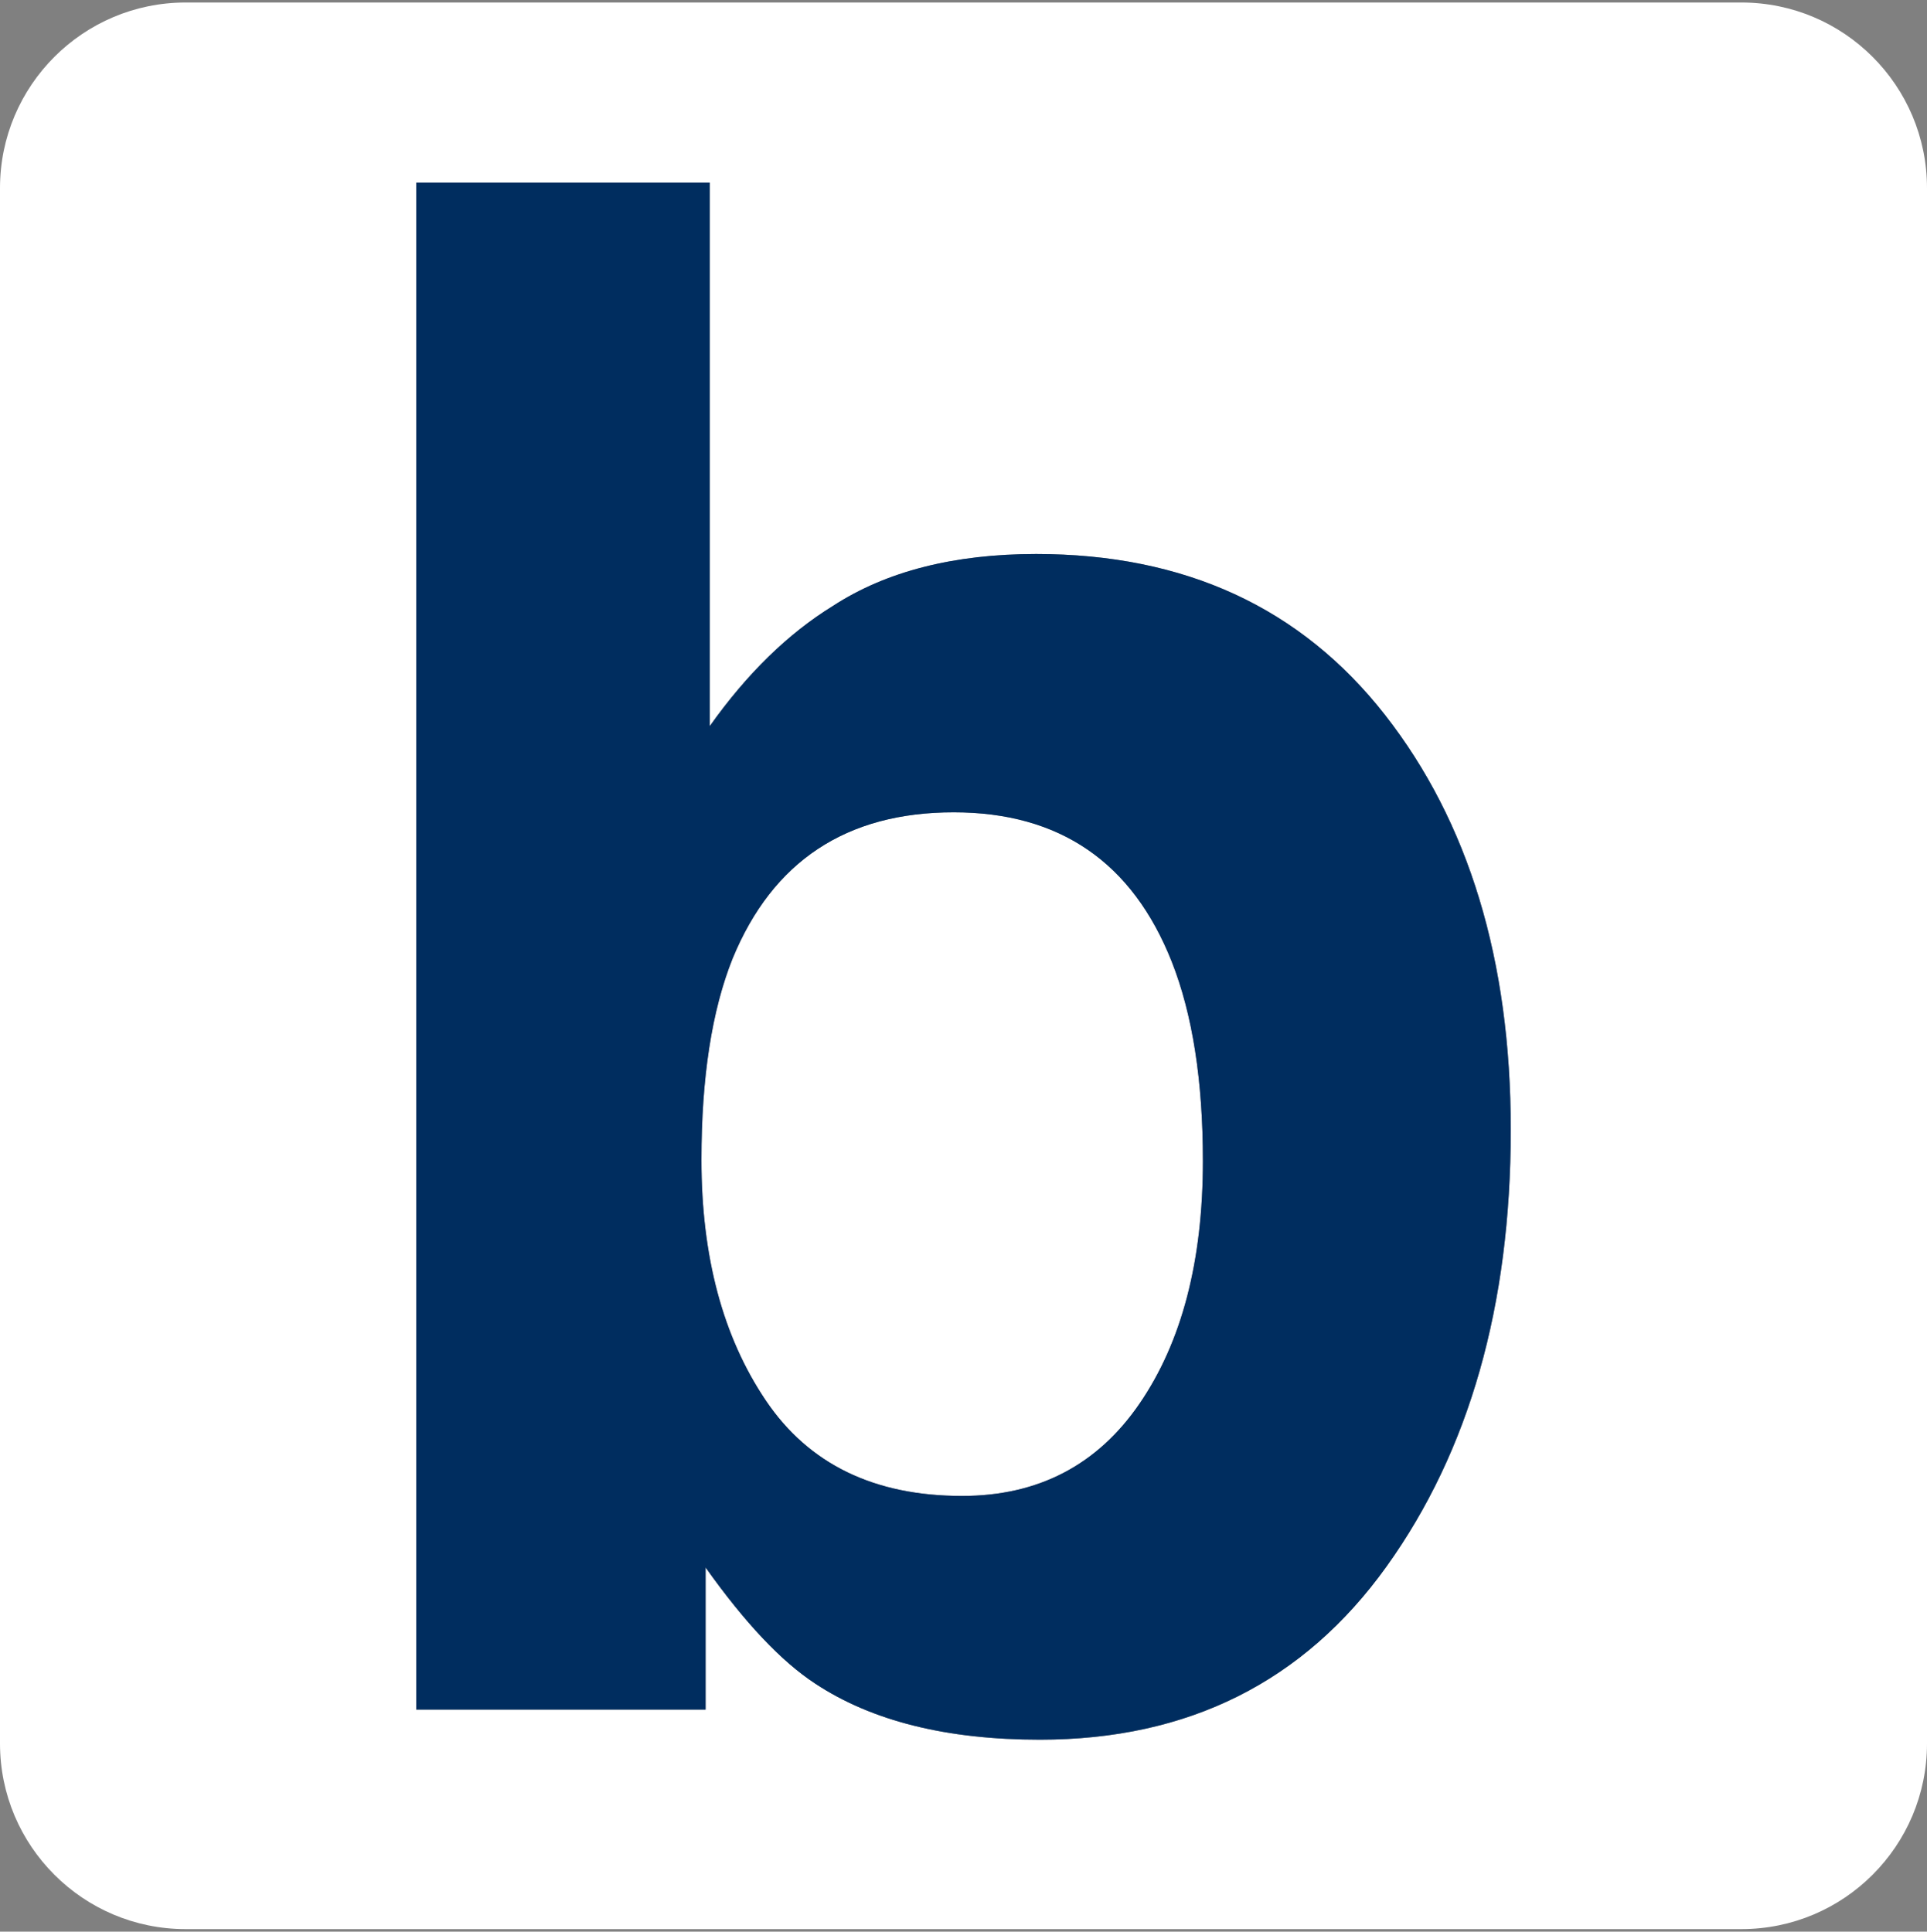 <svg xmlns="http://www.w3.org/2000/svg" xmlns:xlink="http://www.w3.org/1999/xlink" id="Layer_1" x="0px" y="0px" viewBox="0 0 415.23 416.31" style="enable-background:new 0 0 415.23 416.31;" xml:space="preserve"><rect x="0" y="0" width="415.23" height="416.31" fill="#808080" stroke="none"/><style type="text/css">	.st0{fill:#002D5F;}	.st1{fill:#FFFFFF;}</style><g>	<path class="st1" d="M165.02,301.84c-9.25-13.71-13.87-31-13.87-51.87c0-17.74,2.24-32.2,6.71-43.38  c8.65-21.01,24.54-31.52,47.65-31.52c22.82,0,38.48,10.73,46.98,32.2c4.47,11.32,6.71,25.63,6.71,42.92  c0,21.61-4.55,39.05-13.65,52.32c-9.09,13.27-21.85,19.9-38.25,19.9C188.36,322.41,174.27,315.55,165.02,301.84z"></path>	<path class="st1" d="M375.23,0.54H40c-22.09,0-40,17.91-40,40v335.23c0,22.09,17.91,40,40,40h335.23c22.09,0,40-17.91,40-40V40.54  C415.23,18.45,397.32,0.54,375.23,0.54z M89.69,39.36h63.24v117.15c8.03-11.32,16.89-19.97,26.57-25.93  c11.46-7.45,26.05-11.18,43.76-11.18c32.01,0,57.06,11.55,75.14,34.65c18.09,23.11,27.14,52.92,27.14,89.43  c0,37.87-8.93,69.24-26.77,94.13c-17.84,24.89-42.74,37.34-74.7,37.34c-20.07,0-36.2-4.03-48.39-12.08  c-7.29-4.76-15.17-13.11-23.64-25.04v30.63H89.69V39.36z"></path>	<g>		<path class="st0" d="M223.27,119.4c-17.71,0-32.31,3.73-43.77,11.18c-9.68,5.96-18.54,14.61-26.57,25.93V39.36H89.7v329.1h62.34   v-30.63c8.47,11.93,16.35,20.27,23.64,25.04c12.19,8.05,28.32,12.07,48.39,12.07c31.96,0,56.87-12.44,74.71-37.34   c17.84-24.89,26.76-56.26,26.76-94.13c0-36.52-9.04-66.32-27.13-89.43C280.32,130.95,255.27,119.4,223.27,119.4z M245.55,302.51   c-9.1,13.27-21.85,19.9-38.25,19.9c-18.94,0-33.03-6.85-42.28-20.57c-9.25-13.71-13.87-31-13.87-51.87   c0-17.73,2.24-32.19,6.71-43.37c8.65-21.02,24.53-31.52,47.65-31.52c22.82,0,38.48,10.73,46.98,32.2   c4.47,11.33,6.71,25.64,6.71,42.93C259.2,271.8,254.65,289.24,245.55,302.51z"></path>	</g></g></svg>